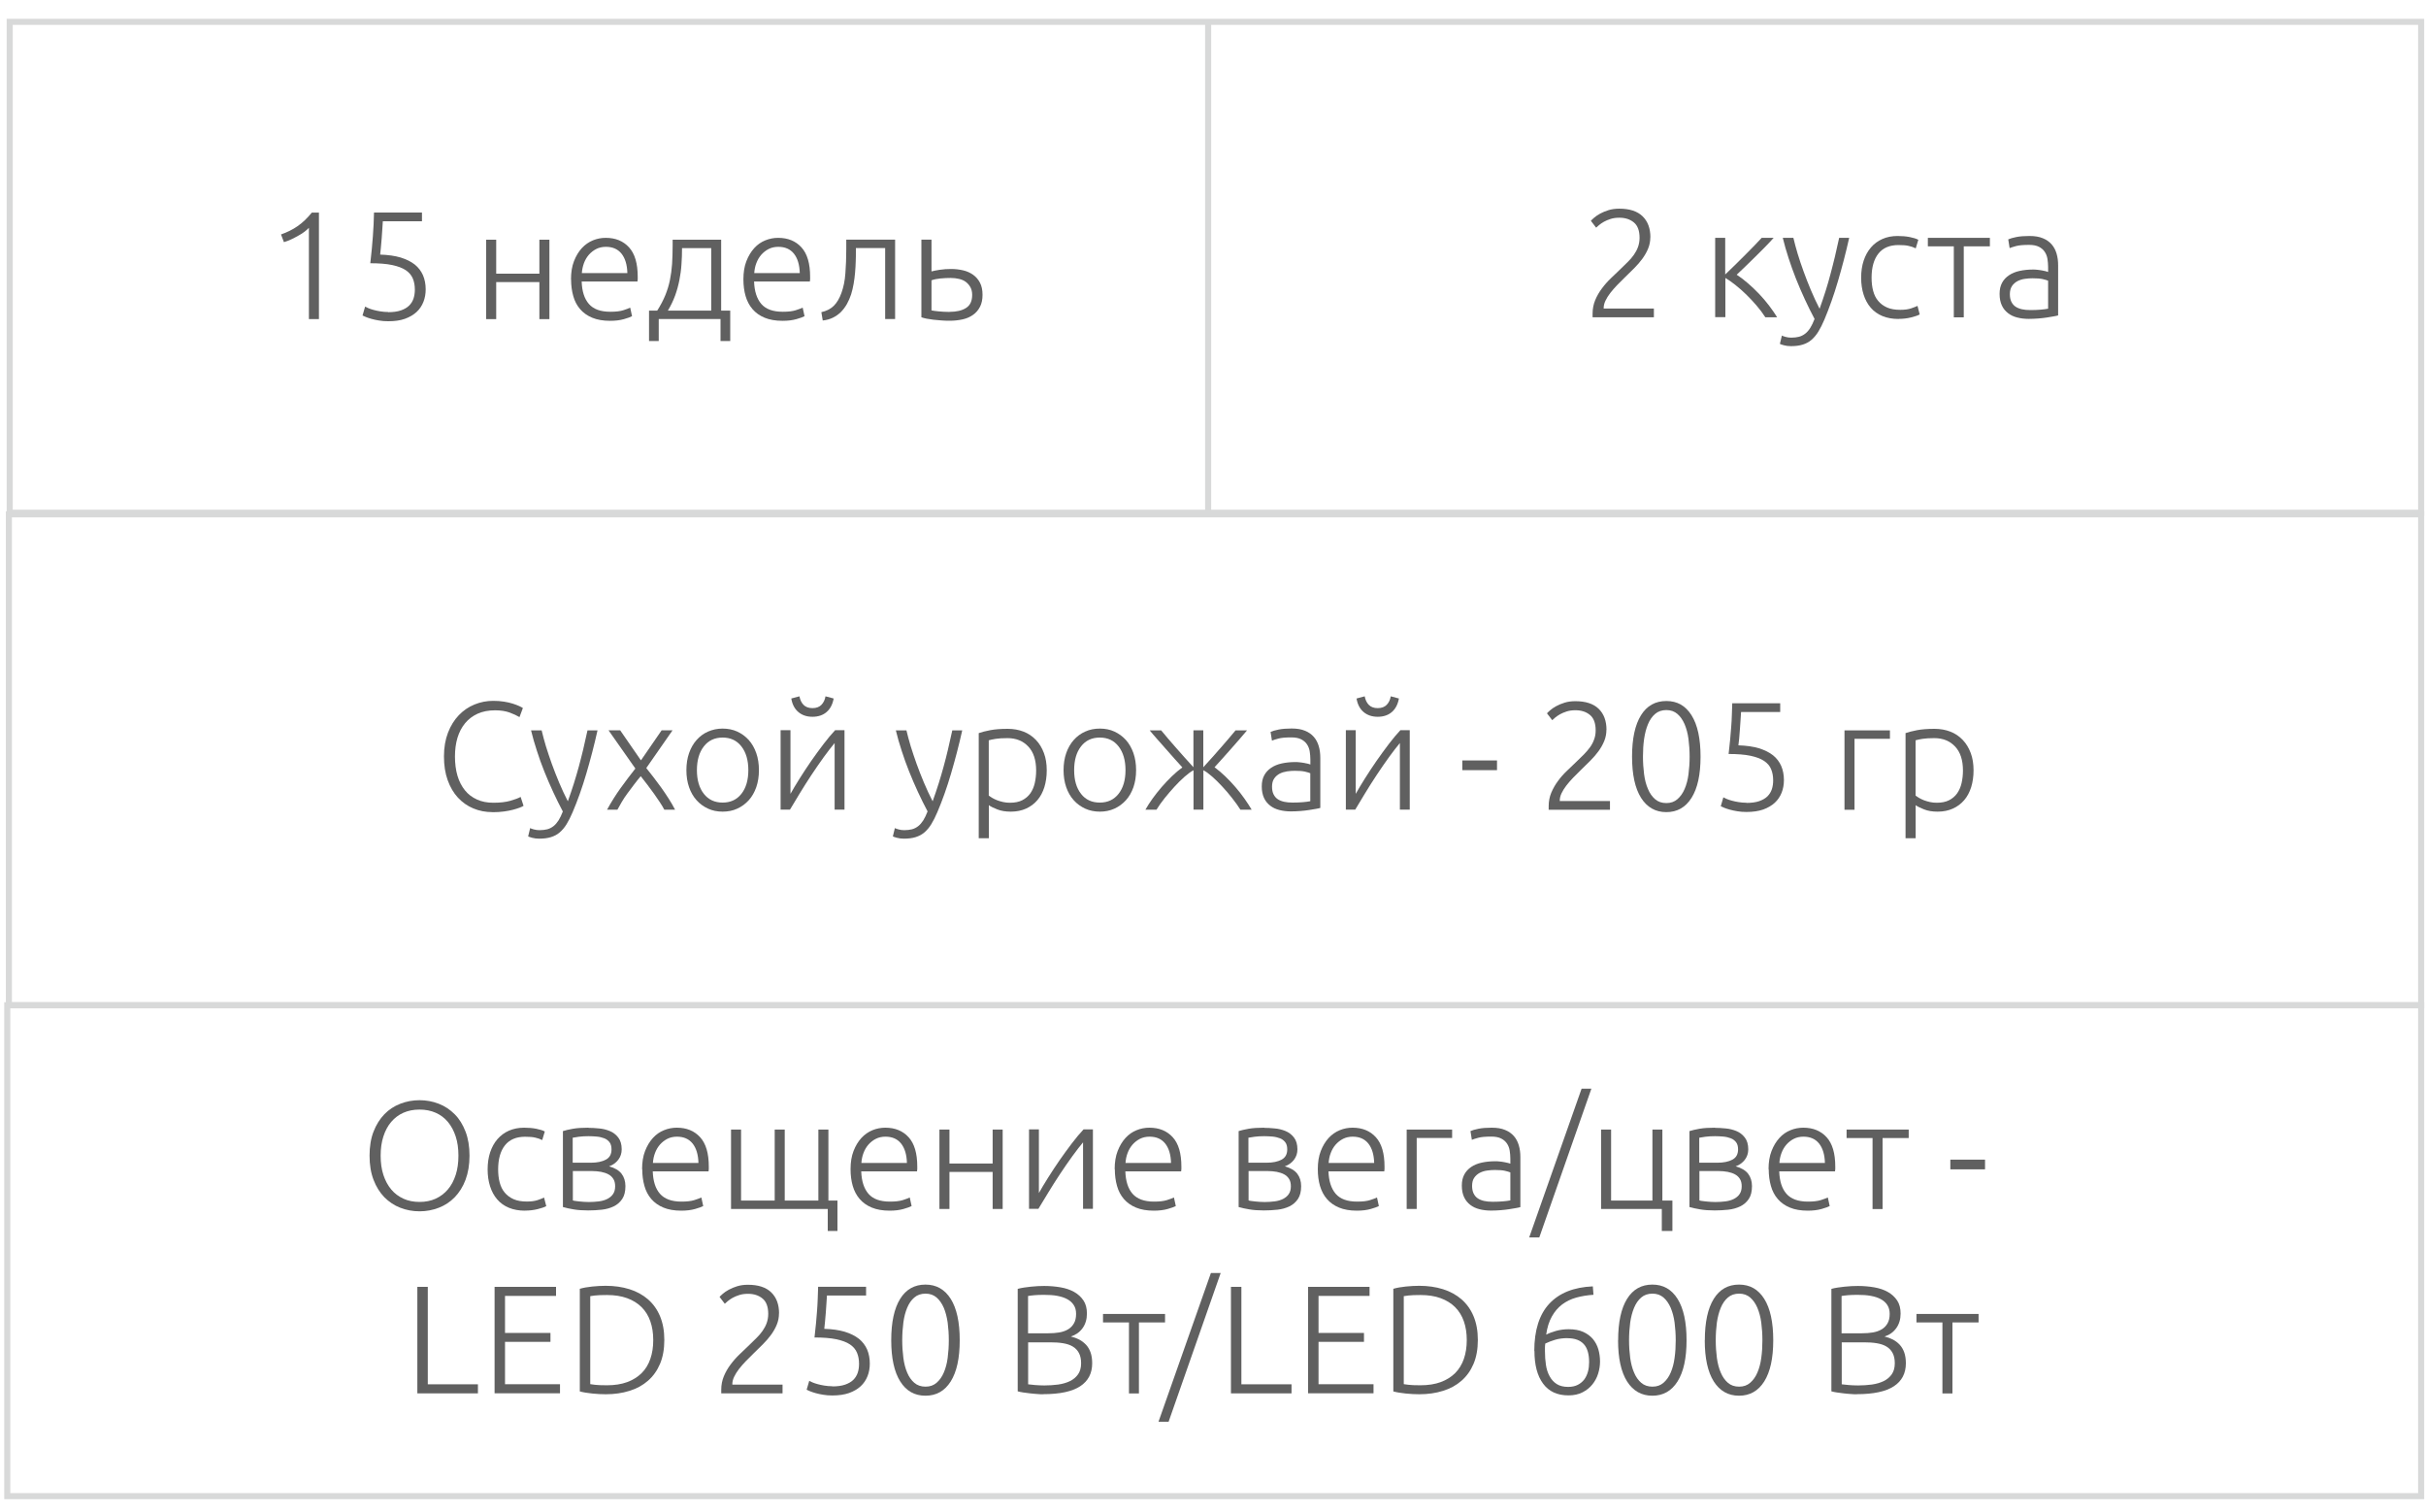 <?xml version="1.0" encoding="UTF-8"?>
<svg id="_Слой_1" data-name="Слой 1" xmlns="http://www.w3.org/2000/svg" viewBox="0 0 300 187">
  <defs>
    <style>
      .cls-1 {
        fill: none;
        stroke: #d8d9d9;
        stroke-miterlimit: 10;
        stroke-width: .75px;
      }

      .cls-2 {
        fill: #606060;
      }
    </style>
  </defs>
  <line class="cls-1" x1="149.4" y1="2.9" x2="149.4" y2="63.2"/>
  <rect class="cls-1" x="1.2" y="2.7" width="298.2" height="60.7"/>
  <rect class="cls-1" x="1.1" y="63.6" width="298.3" height="60.7"/>
  <rect class="cls-1" x=".9" y="124.3" width="298.5" height="60.7"/>
  <g>
    <path class="cls-2" d="m58.06,142.9c0,1.13-.17,2.12-.49,2.98s-.78,1.58-1.34,2.16c-.56.58-1.22,1.01-1.97,1.3-.75.29-1.54.44-2.38.44s-1.63-.15-2.38-.44c-.75-.29-1.4-.73-1.97-1.3-.56-.58-1.01-1.29-1.34-2.16-.33-.86-.49-1.86-.49-2.98s.16-2.12.49-2.97c.33-.85.78-1.57,1.34-2.15s1.22-1.01,1.97-1.3c.75-.29,1.54-.44,2.38-.44s1.63.15,2.38.44c.75.29,1.4.73,1.97,1.3s1.01,1.29,1.34,2.15.49,1.85.49,2.97Zm-1.37,0c0-.89-.11-1.68-.34-2.38-.23-.7-.55-1.3-.97-1.8s-.92-.87-1.51-1.13-1.25-.39-1.99-.39-1.4.13-1.99.39c-.59.26-1.09.64-1.51,1.13s-.74,1.09-.97,1.8c-.23.7-.34,1.5-.34,2.38s.11,1.68.34,2.38c.23.7.55,1.3.97,1.8s.92.87,1.51,1.14c.59.27,1.25.4,1.99.4s1.4-.13,1.99-.4,1.09-.65,1.51-1.14.74-1.09.97-1.8c.23-.7.34-1.5.34-2.38Z"/>
    <path class="cls-2" d="m64.94,149.7c-.76,0-1.43-.12-2.01-.36-.58-.24-1.07-.59-1.45-1.04-.39-.45-.68-.99-.88-1.62-.2-.63-.3-1.32-.3-2.08s.1-1.48.31-2.11c.21-.63.51-1.18.9-1.63s.87-.81,1.42-1.05,1.18-.37,1.88-.37c.53,0,1.03.04,1.49.13.46.09.82.2,1.07.34l-.32,1.06c-.25-.13-.54-.23-.85-.3-.32-.08-.74-.11-1.27-.11-1.09,0-1.92.35-2.48,1.05s-.85,1.7-.85,2.99c0,.58.06,1.12.19,1.61.13.49.33.91.62,1.25.29.35.65.62,1.1.82.45.2,1,.29,1.64.29.53,0,.98-.06,1.34-.18.36-.12.62-.23.79-.31l.27,1.06c-.23.13-.59.25-1.07.37-.49.12-1,.18-1.53.18Z"/>
    <path class="cls-2" d="m72.78,139.46c.38,0,.81.02,1.28.07.48.04.92.15,1.34.32s.77.44,1.05.8.43.85.43,1.47c0,.48-.14.91-.42,1.28-.28.37-.66.65-1.14.82.71.19,1.22.5,1.54.91.32.42.48.93.48,1.54,0,.66-.13,1.19-.4,1.59-.27.4-.62.7-1.05.91-.44.21-.93.35-1.48.41-.55.06-1.11.09-1.68.09-.68,0-1.28-.04-1.8-.13s-.95-.18-1.32-.29v-9.39c.32-.1.73-.2,1.25-.29.52-.09,1.16-.13,1.92-.13Zm-1.94,4.31h2.24c.76,0,1.38-.13,1.84-.38.47-.25.7-.67.7-1.27,0-.38-.08-.67-.25-.89-.17-.21-.38-.38-.65-.48s-.57-.18-.91-.21c-.34-.03-.68-.05-1.03-.05-.42,0-.82.02-1.2.07s-.63.09-.76.12v3.08Zm0,1.03v3.63c.06.03.17.05.31.07.15.02.31.04.49.06s.38.04.59.05c.21.01.41.02.6.02.43,0,.84-.03,1.24-.08.39-.05.73-.15,1.03-.3.29-.15.53-.34.7-.59.18-.25.27-.58.27-.98,0-.36-.07-.66-.22-.9s-.35-.43-.61-.57c-.26-.14-.56-.24-.91-.31-.35-.06-.73-.1-1.13-.1h-2.36Z"/>
    <path class="cls-2" d="m79.4,144.57c0-.86.12-1.61.37-2.25s.57-1.17.97-1.61.85-.75,1.37-.96c.51-.21,1.04-.31,1.59-.31,1.2,0,2.16.39,2.88,1.18.72.79,1.07,2,1.07,3.63,0,.1,0,.2,0,.3,0,.1-.02.2-.03.29h-6.9c.04,1.2.33,2.13.89,2.77s1.44.97,2.66.97c.67,0,1.2-.06,1.6-.19.39-.13.68-.23.86-.32l.23,1.06c-.18.1-.51.22-1,.36-.49.14-1.06.21-1.72.21-.86,0-1.6-.13-2.2-.38-.61-.25-1.11-.61-1.5-1.06s-.68-1-.85-1.62c-.18-.63-.27-1.31-.27-2.06Zm6.97-.78c-.03-1.03-.27-1.82-.72-2.39-.46-.57-1.1-.85-1.94-.85-.44,0-.84.09-1.19.27-.35.18-.65.42-.91.71-.26.3-.46.64-.61,1.04-.15.39-.23.8-.26,1.23h5.62Z"/>
    <path class="cls-2" d="m102.35,149.49h-11.95v-9.82h1.24v8.78h4.16v-8.78h1.24v8.78h4.16v-8.78h1.24v8.78h1.12v3.76h-1.2v-2.72Z"/>
    <path class="cls-2" d="m105.18,144.57c0-.86.12-1.61.37-2.25s.57-1.17.97-1.61c.4-.43.86-.75,1.37-.96.51-.21,1.04-.31,1.59-.31,1.2,0,2.16.39,2.88,1.18.72.79,1.07,2,1.07,3.63,0,.1,0,.2,0,.3,0,.1-.02.2-.03.29h-6.9c.04,1.2.34,2.13.89,2.77.56.65,1.44.97,2.66.97.67,0,1.2-.06,1.6-.19.39-.13.68-.23.85-.32l.23,1.06c-.18.1-.51.22-1,.36-.49.14-1.06.21-1.72.21-.86,0-1.6-.13-2.2-.38-.61-.25-1.11-.61-1.5-1.06s-.68-1-.86-1.62-.27-1.31-.27-2.06Zm6.97-.78c-.03-1.03-.27-1.82-.72-2.39-.46-.57-1.1-.85-1.94-.85-.44,0-.84.09-1.19.27-.35.18-.65.42-.91.71-.26.3-.46.64-.61,1.04-.15.39-.23.8-.26,1.23h5.62Z"/>
    <path class="cls-2" d="m123.99,149.49h-1.24v-4.58h-5.34v4.58h-1.24v-9.82h1.24v4.2h5.34v-4.2h1.24v9.82Z"/>
    <path class="cls-2" d="m133.94,141.24c-.38.46-.83,1.03-1.33,1.72-.5.69-1.01,1.43-1.52,2.2-.51.77-1,1.54-1.46,2.3-.47.76-.87,1.43-1.22,2.01h-1.16v-9.82h1.22v7.87c.3-.54.68-1.17,1.13-1.89s.93-1.44,1.43-2.17c.51-.73,1.02-1.43,1.53-2.1.51-.67.99-1.24,1.43-1.71h1.16v9.82h-1.22v-8.25Z"/>
    <path class="cls-2" d="m137.84,144.57c0-.86.12-1.61.37-2.25s.57-1.17.97-1.61.85-.75,1.37-.96c.51-.21,1.04-.31,1.59-.31,1.2,0,2.16.39,2.88,1.18.72.79,1.07,2,1.07,3.63,0,.1,0,.2,0,.3,0,.1-.02.2-.03.29h-6.9c.04,1.2.33,2.13.89,2.77s1.44.97,2.66.97c.67,0,1.2-.06,1.6-.19.39-.13.68-.23.86-.32l.23,1.06c-.18.1-.51.22-1,.36-.49.14-1.06.21-1.72.21-.86,0-1.6-.13-2.2-.38-.61-.25-1.11-.61-1.5-1.06s-.68-1-.85-1.62c-.18-.63-.27-1.31-.27-2.06Zm6.97-.78c-.03-1.03-.27-1.82-.72-2.39-.46-.57-1.1-.85-1.94-.85-.44,0-.84.09-1.19.27-.35.18-.65.42-.91.71-.26.3-.46.64-.61,1.04-.15.39-.23.8-.26,1.23h5.62Z"/>
    <path class="cls-2" d="m156.34,139.46c.38,0,.81.02,1.28.07.48.04.92.15,1.34.32s.77.44,1.05.8.43.85.43,1.47c0,.48-.14.91-.42,1.28-.28.37-.66.65-1.14.82.71.19,1.22.5,1.54.91.32.42.48.93.48,1.54,0,.66-.13,1.19-.4,1.59-.27.4-.62.7-1.05.91-.44.21-.93.35-1.48.41-.55.06-1.11.09-1.68.09-.68,0-1.28-.04-1.8-.13s-.95-.18-1.32-.29v-9.39c.32-.1.73-.2,1.25-.29.52-.09,1.16-.13,1.92-.13Zm-1.94,4.31h2.24c.76,0,1.38-.13,1.84-.38.47-.25.7-.67.7-1.27,0-.38-.08-.67-.25-.89-.17-.21-.38-.38-.65-.48s-.57-.18-.91-.21c-.34-.03-.68-.05-1.03-.05-.42,0-.82.02-1.2.07s-.63.09-.76.12v3.08Zm0,1.03v3.63c.06.03.17.05.31.07.15.02.31.04.49.06s.38.04.59.05c.21.01.41.02.6.02.43,0,.84-.03,1.24-.08.39-.05.73-.15,1.03-.3.29-.15.53-.34.7-.59.18-.25.27-.58.27-.98,0-.36-.07-.66-.22-.9s-.35-.43-.61-.57c-.26-.14-.56-.24-.91-.31-.35-.06-.73-.1-1.13-.1h-2.36Z"/>
    <path class="cls-2" d="m162.96,144.57c0-.86.12-1.61.37-2.25s.57-1.17.97-1.61c.4-.43.86-.75,1.37-.96.51-.21,1.04-.31,1.59-.31,1.2,0,2.16.39,2.88,1.18.72.79,1.07,2,1.07,3.63,0,.1,0,.2,0,.3,0,.1-.02.2-.03.29h-6.9c.04,1.2.34,2.13.89,2.77.56.65,1.44.97,2.66.97.67,0,1.2-.06,1.6-.19.39-.13.68-.23.85-.32l.23,1.06c-.18.1-.51.22-1,.36-.49.14-1.06.21-1.72.21-.86,0-1.6-.13-2.2-.38-.61-.25-1.11-.61-1.5-1.06s-.68-1-.86-1.62-.27-1.31-.27-2.06Zm6.97-.78c-.03-1.03-.27-1.82-.72-2.39-.46-.57-1.1-.85-1.94-.85-.44,0-.84.09-1.19.27-.35.18-.65.42-.91.71-.26.3-.46.64-.61,1.04-.15.39-.23.8-.26,1.23h5.62Z"/>
    <path class="cls-2" d="m179.58,140.71h-4.39v8.78h-1.24v-9.82h5.62v1.05Z"/>
    <path class="cls-2" d="m184.48,139.44c.65,0,1.19.09,1.64.28.45.18.81.44,1.09.76.28.32.48.71.61,1.15.13.44.19.92.19,1.44v6.19c-.13.04-.31.08-.55.12s-.52.09-.84.14c-.32.05-.67.09-1.05.12-.39.03-.78.05-1.19.05-.52,0-1-.06-1.43-.17-.44-.11-.82-.29-1.14-.54s-.58-.56-.76-.95c-.18-.39-.28-.86-.28-1.42s.1-.99.3-1.37c.2-.38.49-.69.85-.94.37-.25.8-.43,1.31-.54.51-.11,1.06-.17,1.65-.17.18,0,.36,0,.56.03.2.02.39.04.57.08.18.03.34.06.48.1.13.03.22.06.28.09v-.61c0-.34-.03-.67-.08-1-.05-.32-.16-.61-.33-.87-.17-.26-.41-.47-.72-.63-.31-.16-.72-.24-1.23-.24-.72,0-1.26.05-1.62.15s-.61.18-.78.25l-.17-1.08c.21-.1.55-.2,1-.29.45-.09.99-.13,1.62-.13Zm.11,9.16c.48,0,.9-.02,1.26-.05s.67-.07.92-.12v-3.46c-.14-.06-.36-.13-.67-.2-.3-.07-.72-.1-1.25-.1-.3,0-.62.02-.95.07-.33.04-.63.14-.91.28-.28.15-.51.35-.68.6-.18.25-.27.59-.27,1.01,0,.37.06.68.18.93s.29.46.51.61.49.26.8.33c.31.07.66.1,1.05.1Z"/>
    <path class="cls-2" d="m190.35,153.01h-1.25l6.48-18.39h1.21l-6.44,18.39Z"/>
    <path class="cls-2" d="m205.57,139.67v8.78h1.24v3.76h-1.31v-2.72h-7.51v-9.82h1.24v8.78h5.11v-8.78h1.23Z"/>
    <path class="cls-2" d="m212.09,139.46c.38,0,.81.02,1.28.07.48.04.92.15,1.34.32s.77.44,1.05.8.43.85.43,1.47c0,.48-.14.91-.42,1.28-.28.37-.66.65-1.14.82.71.19,1.22.5,1.54.91.32.42.48.93.48,1.54,0,.66-.13,1.19-.4,1.59-.27.4-.62.7-1.05.91-.44.21-.93.35-1.48.41-.55.06-1.11.09-1.68.09-.68,0-1.28-.04-1.8-.13s-.95-.18-1.32-.29v-9.39c.32-.1.73-.2,1.25-.29.52-.09,1.16-.13,1.92-.13Zm-1.94,4.31h2.24c.76,0,1.38-.13,1.84-.38.47-.25.7-.67.7-1.27,0-.38-.08-.67-.25-.89-.17-.21-.38-.38-.65-.48s-.57-.18-.91-.21c-.34-.03-.68-.05-1.03-.05-.42,0-.82.02-1.2.07s-.63.09-.76.12v3.08Zm0,1.03v3.63c.06.03.17.05.31.07.15.02.31.04.49.06s.38.04.59.05c.21.01.41.02.6.02.43,0,.84-.03,1.24-.08.39-.05.73-.15,1.03-.3.29-.15.53-.34.7-.59.18-.25.27-.58.27-.98,0-.36-.07-.66-.22-.9s-.35-.43-.61-.57c-.26-.14-.56-.24-.91-.31-.35-.06-.73-.1-1.13-.1h-2.36Z"/>
    <path class="cls-2" d="m218.7,144.57c0-.86.12-1.61.37-2.25s.57-1.17.97-1.61.85-.75,1.37-.96c.51-.21,1.04-.31,1.59-.31,1.2,0,2.16.39,2.88,1.18.72.79,1.07,2,1.07,3.63,0,.1,0,.2,0,.3,0,.1-.02.2-.03.29h-6.9c.04,1.2.33,2.13.89,2.77s1.44.97,2.66.97c.67,0,1.2-.06,1.6-.19.39-.13.68-.23.86-.32l.23,1.06c-.18.1-.51.22-1,.36-.49.14-1.06.21-1.72.21-.86,0-1.6-.13-2.2-.38-.61-.25-1.11-.61-1.5-1.06s-.68-1-.85-1.62c-.18-.63-.27-1.31-.27-2.06Zm6.97-.78c-.03-1.03-.27-1.82-.72-2.39-.46-.57-1.1-.85-1.94-.85-.44,0-.84.09-1.19.27-.35.18-.65.42-.91.71-.26.3-.46.64-.61,1.04-.15.39-.23.8-.26,1.23h5.62Z"/>
    <path class="cls-2" d="m236.03,139.67v1.05h-3.23v8.78h-1.24v-8.78h-3.21v-1.05h7.68Z"/>
    <path class="cls-2" d="m241.18,143.39h4.29v1.2h-4.29v-1.2Z"/>
    <path class="cls-2" d="m59.1,171.17v1.12h-7.49v-13.17h1.29v12.05h6.19Z"/>
    <path class="cls-2" d="m61.16,172.29v-13.17h7.6v1.12h-6.31v4.58h5.62v1.1h-5.62v5.24h6.8v1.12h-8.09Z"/>
    <path class="cls-2" d="m82.15,165.7c0,1.13-.18,2.11-.53,2.94s-.85,1.53-1.49,2.09c-.64.56-1.4.98-2.29,1.25-.89.28-1.86.42-2.93.42-.53,0-1.09-.03-1.67-.09-.58-.06-1.1-.14-1.54-.26v-12.69c.44-.13.96-.22,1.54-.28.58-.06,1.14-.09,1.67-.09,1.06,0,2.04.14,2.93.42.89.28,1.65.7,2.29,1.25.64.56,1.14,1.25,1.49,2.09s.53,1.81.53,2.93Zm-9.16,5.45c.08.01.27.04.58.08s.81.06,1.49.06c.95,0,1.78-.13,2.49-.39.71-.26,1.3-.63,1.79-1.11s.84-1.07,1.08-1.76c.24-.69.36-1.47.36-2.33s-.12-1.63-.36-2.32-.6-1.27-1.08-1.75c-.48-.48-1.08-.85-1.79-1.11-.71-.26-1.54-.39-2.49-.39-.68,0-1.18.02-1.49.06s-.5.06-.58.08v10.89Z"/>
    <path class="cls-2" d="m96.33,162.39c0,.49-.09.96-.27,1.4-.18.44-.42.86-.71,1.26-.3.41-.64.8-1.02,1.18s-.77.76-1.16,1.14c-.33.32-.65.64-.96.96-.31.32-.59.65-.84.97-.25.32-.44.64-.59.95-.15.31-.22.62-.22.92v.04h6.21v1.08h-7.58s0-.07,0-.14c0-.07,0-.17,0-.31,0-.6.11-1.15.32-1.66.21-.51.49-1,.83-1.45.34-.46.71-.88,1.12-1.27.41-.39.81-.77,1.19-1.14.32-.3.62-.6.9-.88.29-.28.54-.58.75-.88.21-.3.39-.63.51-.97s.19-.72.19-1.12c0-.89-.24-1.53-.71-1.91-.47-.39-1.07-.58-1.79-.58-.41,0-.77.05-1.08.15-.32.1-.59.22-.83.35-.23.13-.43.27-.6.41-.16.14-.28.25-.36.32l-.65-.85c.08-.09.21-.22.41-.39.2-.17.44-.34.74-.5.3-.16.64-.31,1.04-.43.39-.12.83-.18,1.31-.18,1.28,0,2.24.31,2.89.94.65.63.97,1.5.97,2.61Z"/>
    <path class="cls-2" d="m102.92,171.43c.63,0,1.16-.07,1.59-.22.42-.15.76-.34,1.02-.6.25-.25.43-.55.54-.88.11-.34.16-.7.16-1.09,0-.51-.08-.96-.25-1.37-.17-.41-.46-.75-.87-1.03-.42-.28-.98-.49-1.69-.64-.71-.15-1.61-.22-2.7-.22.08-.65.14-1.24.19-1.78s.1-1.06.13-1.56.07-.99.08-1.46c.02-.48.04-.97.05-1.47h5.93v1.08h-4.84c-.01.24-.03.55-.06.93-.03.38-.05.77-.08,1.17-.03.4-.06.78-.1,1.15-.04.37-.07.66-.09.87.98.03,1.82.15,2.53.36.71.22,1.29.51,1.75.87.46.37.79.81,1.02,1.33.22.52.33,1.1.33,1.73,0,.56-.09,1.08-.28,1.56s-.47.9-.85,1.25c-.38.35-.86.63-1.44.84-.58.2-1.27.3-2.07.3-.41,0-.78-.03-1.13-.09-.35-.06-.66-.12-.93-.2s-.5-.15-.69-.23c-.19-.08-.33-.14-.42-.19l.32-1.1c.08.05.21.11.39.19.18.08.4.15.65.22s.53.13.84.18c.31.05.64.08.98.08Z"/>
    <path class="cls-2" d="m110.21,165.72c0-2.23.37-3.93,1.1-5.11.73-1.18,1.78-1.77,3.13-1.77s2.38.59,3.13,1.77c.74,1.18,1.11,2.88,1.11,5.11s-.37,3.91-1.11,5.09c-.74,1.18-1.78,1.77-3.13,1.77s-2.38-.59-3.12-1.77c-.74-1.18-1.11-2.88-1.11-5.09Zm7.12,0c0-.76-.05-1.48-.14-2.18-.1-.69-.26-1.3-.48-1.83-.23-.53-.53-.96-.89-1.27-.37-.32-.82-.48-1.37-.48s-1.02.16-1.39.48c-.37.32-.66.74-.88,1.27s-.38,1.14-.47,1.83-.14,1.42-.14,2.18.05,1.49.14,2.18.25,1.3.47,1.82c.22.53.52.95.88,1.26.37.32.83.48,1.39.48s1-.16,1.37-.48c.37-.32.67-.74.89-1.26.23-.53.39-1.13.48-1.82.09-.69.14-1.42.14-2.18Z"/>
    <path class="cls-2" d="m129,172.4c-.21,0-.46,0-.75-.03s-.58-.04-.87-.08c-.3-.03-.58-.07-.85-.11-.27-.04-.49-.09-.68-.14v-12.67c.23-.06.48-.12.76-.16s.57-.08.86-.11.59-.05.87-.07c.29-.01.55-.02.79-.02.71,0,1.38.06,2.02.17.64.11,1.2.3,1.68.57.48.27.86.62,1.15,1.05s.43.98.43,1.62c0,.71-.18,1.31-.54,1.81-.36.5-.85.84-1.45,1.03.38.09.73.22,1.04.38.32.17.59.38.84.64.24.26.43.58.56.95.13.37.2.82.2,1.34,0,1.24-.49,2.19-1.48,2.84-.99.65-2.51.98-4.58.98Zm-1.86-7.54h2.51c.47,0,.91-.03,1.33-.1.42-.07.78-.2,1.09-.38.31-.18.55-.43.73-.74.18-.31.27-.7.27-1.18,0-.43-.09-.79-.29-1.09-.19-.3-.46-.54-.81-.73s-.76-.32-1.24-.41-1.01-.12-1.6-.12c-.47,0-.87.01-1.19.04-.32.03-.59.06-.81.1v4.62Zm0,1.1v5.21c.19.03.47.05.85.09.38.03.77.05,1.16.05.58,0,1.15-.04,1.7-.11.55-.08,1.04-.22,1.45-.42.42-.2.75-.48,1.01-.84.25-.36.38-.81.38-1.37,0-.51-.09-.93-.27-1.27-.18-.34-.43-.6-.76-.8-.33-.2-.73-.33-1.21-.41s-1-.11-1.59-.11h-2.74Z"/>
    <path class="cls-2" d="m144.07,162.47v1.05h-3.23v8.78h-1.23v-8.78h-3.21v-1.05h7.68Z"/>
    <path class="cls-2" d="m144.51,175.8h-1.25l6.48-18.39h1.21l-6.44,18.39Z"/>
    <path class="cls-2" d="m159.71,171.17v1.12h-7.49v-13.17h1.29v12.05h6.19Z"/>
    <path class="cls-2" d="m161.76,172.29v-13.17h7.6v1.12h-6.31v4.58h5.62v1.1h-5.62v5.24h6.8v1.12h-8.09Z"/>
    <path class="cls-2" d="m182.75,165.7c0,1.13-.18,2.11-.53,2.94s-.85,1.53-1.49,2.09c-.64.56-1.4.98-2.29,1.25-.89.28-1.86.42-2.93.42-.53,0-1.09-.03-1.67-.09-.58-.06-1.1-.14-1.54-.26v-12.69c.44-.13.96-.22,1.54-.28.58-.06,1.14-.09,1.67-.09,1.06,0,2.04.14,2.93.42.89.28,1.65.7,2.29,1.25.64.56,1.14,1.25,1.49,2.09s.53,1.81.53,2.93Zm-9.16,5.45c.08.01.27.04.58.08.31.04.81.06,1.49.06.95,0,1.78-.13,2.49-.39.71-.26,1.3-.63,1.79-1.11.48-.48.84-1.07,1.08-1.76.24-.69.36-1.47.36-2.33s-.12-1.63-.36-2.32c-.24-.68-.6-1.27-1.08-1.75-.48-.48-1.08-.85-1.79-1.11-.71-.26-1.54-.39-2.49-.39-.68,0-1.18.02-1.49.06-.31.04-.5.06-.58.08v10.89Z"/>
    <path class="cls-2" d="m189.73,167.06c0-2.57.62-4.52,1.85-5.85,1.24-1.33,3.03-2.05,5.39-2.15l.08,1.04c-.77.05-1.49.17-2.14.35-.65.18-1.23.47-1.74.85-.51.39-.93.88-1.27,1.49-.34.61-.58,1.36-.7,2.24.34-.18.75-.33,1.24-.47.48-.13.99-.2,1.54-.2.71,0,1.31.11,1.8.33.49.22.89.52,1.2.88.3.37.53.79.67,1.27.14.48.21.99.21,1.52,0,.49-.08.99-.23,1.48-.15.49-.39.94-.71,1.34-.32.4-.73.73-1.22.98-.49.25-1.07.38-1.74.38-1.38,0-2.43-.48-3.14-1.45-.72-.97-1.07-2.32-1.07-4.06Zm4.12-1.6c-.58,0-1.09.07-1.53.2-.44.13-.85.29-1.23.47-.03.22-.04.38-.04.5v.45c0,.6.04,1.16.12,1.69.08.53.23,1,.46,1.41.22.41.52.73.88.96s.84.35,1.41.35c.47,0,.87-.09,1.2-.26.33-.17.59-.4.8-.67.2-.28.35-.6.45-.97.1-.37.14-.75.14-1.16,0-1.01-.22-1.76-.67-2.24-.45-.48-1.11-.72-1.99-.72Z"/>
    <path class="cls-2" d="m200.1,165.72c0-2.23.37-3.93,1.1-5.11.73-1.18,1.78-1.77,3.13-1.77s2.38.59,3.12,1.77c.74,1.18,1.11,2.88,1.11,5.11s-.37,3.91-1.11,5.09c-.74,1.18-1.78,1.77-3.12,1.77s-2.38-.59-3.13-1.77c-.74-1.18-1.11-2.88-1.11-5.09Zm7.12,0c0-.76-.05-1.48-.14-2.18-.09-.69-.26-1.3-.48-1.83-.23-.53-.53-.96-.89-1.27-.37-.32-.82-.48-1.37-.48s-1.02.16-1.39.48c-.37.32-.66.74-.88,1.27s-.38,1.14-.48,1.83c-.09.69-.14,1.42-.14,2.18s.05,1.49.14,2.18c.1.69.25,1.3.48,1.82.22.53.52.95.88,1.26.37.32.83.48,1.39.48s1-.16,1.37-.48c.37-.32.67-.74.89-1.26.23-.53.39-1.13.48-1.82.1-.69.14-1.42.14-2.18Z"/>
    <path class="cls-2" d="m210.82,165.72c0-2.23.37-3.93,1.1-5.11.73-1.18,1.78-1.77,3.13-1.77s2.38.59,3.12,1.77c.74,1.18,1.11,2.88,1.11,5.11s-.37,3.91-1.11,5.09c-.74,1.18-1.78,1.77-3.12,1.77s-2.38-.59-3.13-1.77c-.74-1.18-1.11-2.88-1.11-5.09Zm7.12,0c0-.76-.05-1.48-.14-2.18-.09-.69-.26-1.3-.48-1.83-.23-.53-.53-.96-.89-1.27-.37-.32-.82-.48-1.37-.48s-1.02.16-1.39.48c-.37.32-.66.74-.88,1.27s-.38,1.14-.48,1.83c-.09.69-.14,1.42-.14,2.18s.05,1.49.14,2.18c.1.69.25,1.3.48,1.82.22.53.52.95.88,1.26.37.32.83.48,1.39.48s1-.16,1.37-.48c.37-.32.67-.74.89-1.26.23-.53.39-1.13.48-1.82.1-.69.14-1.42.14-2.18Z"/>
    <path class="cls-2" d="m229.61,172.4c-.22,0-.47,0-.75-.03-.28-.02-.58-.04-.87-.08-.3-.03-.58-.07-.84-.11-.27-.04-.49-.09-.68-.14v-12.67c.23-.06.48-.12.76-.16.28-.04.57-.08.86-.11.3-.03.59-.05.87-.07.29-.01.55-.02.79-.02.71,0,1.38.06,2.02.17.64.11,1.2.3,1.68.57s.86.62,1.15,1.05.43.98.43,1.62c0,.71-.18,1.31-.54,1.81-.36.5-.84.84-1.45,1.03.38.09.73.22,1.04.38.32.17.6.38.84.64.24.26.43.58.56.95s.2.82.2,1.34c0,1.24-.49,2.19-1.48,2.84s-2.51.98-4.58.98Zm-1.86-7.54h2.51c.47,0,.91-.03,1.33-.1.42-.07.78-.2,1.09-.38.31-.18.55-.43.73-.74s.27-.7.27-1.18c0-.43-.1-.79-.29-1.09-.19-.3-.46-.54-.81-.73-.35-.19-.76-.32-1.25-.41s-1.01-.12-1.6-.12c-.47,0-.86.01-1.19.04-.32.03-.59.06-.81.1v4.62Zm0,1.1v5.21c.19.03.48.05.86.09.38.03.77.05,1.16.05.58,0,1.15-.04,1.7-.11.55-.08,1.04-.22,1.45-.42.42-.2.75-.48,1.01-.84.25-.36.38-.81.38-1.37,0-.51-.09-.93-.27-1.27-.18-.34-.43-.6-.76-.8-.33-.2-.73-.33-1.21-.41-.48-.08-1-.11-1.59-.11h-2.74Z"/>
    <path class="cls-2" d="m244.67,162.47v1.05h-3.23v8.78h-1.24v-8.78h-3.21v-1.05h7.68Z"/>
  </g>
  <g>
    <path class="cls-2" d="m60.9,100.42c-.85,0-1.64-.15-2.37-.46-.73-.3-1.36-.75-1.9-1.33-.54-.58-.96-1.3-1.27-2.16s-.46-1.83-.46-2.94.17-2.08.5-2.94.78-1.57,1.34-2.16c.56-.58,1.2-1.02,1.94-1.32.73-.3,1.5-.45,2.3-.45.49,0,.94.03,1.35.1s.76.14,1.06.24c.3.1.56.19.78.29.21.1.38.18.49.26l-.42,1.12c-.32-.19-.72-.38-1.21-.56-.49-.18-1.09-.28-1.81-.28-.82,0-1.54.14-2.16.42-.61.28-1.13.67-1.55,1.18-.42.51-.73,1.11-.94,1.8-.21.7-.31,1.47-.31,2.32s.1,1.66.31,2.37.52,1.3.92,1.8.9.87,1.49,1.14,1.26.4,2.02.4c.84,0,1.54-.08,2.1-.24s.99-.32,1.28-.48l.36,1.1c-.09.06-.24.14-.46.22-.21.08-.49.17-.82.26-.33.09-.71.16-1.14.22-.43.06-.91.09-1.44.09Z"/>
    <path class="cls-2" d="m69.6,100.34c-.41-.77-.81-1.58-1.2-2.42s-.75-1.68-1.09-2.53c-.34-.85-.65-1.71-.92-2.56-.28-.85-.52-1.69-.72-2.52h1.31c.14.61.32,1.26.53,1.97.22.7.46,1.43.73,2.18.27.75.57,1.51.9,2.3s.69,1.56,1.08,2.32c.28-.78.53-1.52.75-2.22.22-.7.42-1.39.61-2.08.19-.69.36-1.4.54-2.12.17-.72.35-1.5.53-2.35h1.24c-.41,1.84-.88,3.63-1.39,5.36-.51,1.74-1.08,3.33-1.69,4.76-.24.57-.49,1.06-.74,1.47-.25.41-.54.75-.85,1.02s-.67.46-1.09.59c-.41.13-.9.19-1.46.19-.32,0-.61-.04-.87-.11s-.42-.13-.49-.17l.25-1.03c.05.04.19.09.43.16s.48.1.73.1c.36,0,.68-.04.96-.11.29-.08.54-.21.77-.39s.43-.42.62-.71c.18-.29.36-.66.53-1.1Z"/>
    <path class="cls-2" d="m79.24,95.97c-.28.33-.56.68-.83,1.04-.28.37-.55.72-.81,1.08-.26.35-.5.71-.71,1.07-.21.36-.39.68-.54.96h-1.28c.53-.97,1.09-1.86,1.68-2.68s1.2-1.62,1.82-2.41l-3.32-4.73h1.44l2.57,3.72,2.56-3.72h1.35l-3.25,4.67c.28.34.57.72.89,1.13.31.41.63.83.94,1.26.31.44.62.89.92,1.36s.57.93.81,1.4h-1.33c-.15-.28-.33-.59-.55-.92-.22-.33-.46-.68-.72-1.05-.26-.36-.53-.73-.82-1.11-.29-.38-.56-.73-.83-1.07Z"/>
    <path class="cls-2" d="m93.85,95.23c0,.77-.11,1.48-.33,2.11-.22.63-.53,1.17-.93,1.61-.4.44-.87.79-1.42,1.04-.54.25-1.15.37-1.81.37s-1.26-.12-1.8-.37-1.02-.59-1.42-1.04c-.4-.44-.71-.98-.93-1.61s-.33-1.34-.33-2.11.11-1.48.33-2.11c.22-.63.53-1.17.93-1.62.4-.45.87-.8,1.42-1.04s1.15-.37,1.8-.37,1.26.12,1.81.37c.54.25,1.02.6,1.42,1.04.4.45.71.99.93,1.62.22.63.33,1.34.33,2.11Zm-1.31,0c0-1.23-.29-2.21-.86-2.94s-1.34-1.09-2.32-1.09-1.75.36-2.32,1.09c-.57.73-.86,1.71-.86,2.94s.29,2.2.86,2.93c.57.72,1.34,1.08,2.32,1.08s1.75-.36,2.32-1.08.86-1.7.86-2.93Z"/>
    <path class="cls-2" d="m103.21,91.88c-.38.46-.83,1.03-1.33,1.72-.5.69-1.01,1.43-1.52,2.2-.51.77-1,1.54-1.46,2.3s-.87,1.43-1.21,2.01h-1.16v-9.82h1.22v7.87c.3-.54.68-1.17,1.13-1.89.45-.72.93-1.44,1.43-2.17.51-.73,1.02-1.43,1.53-2.1.51-.67.99-1.24,1.43-1.71h1.16v9.82h-1.22v-8.25Zm-2.74-3.25c-.71,0-1.29-.2-1.75-.59s-.75-.95-.87-1.67l1.01-.27c.08.43.24.78.5,1.05.26.27.63.41,1.11.41s.85-.14,1.11-.41.43-.62.5-1.05l1.01.27c-.13.72-.42,1.28-.87,1.67s-1.04.59-1.75.59Z"/>
    <path class="cls-2" d="m114.71,100.34c-.41-.77-.81-1.58-1.2-2.42-.39-.84-.75-1.68-1.09-2.53-.34-.85-.65-1.71-.92-2.56-.28-.85-.52-1.69-.72-2.52h1.31c.14.61.32,1.26.53,1.97.22.7.46,1.43.73,2.18.27.75.57,1.51.9,2.3.33.79.69,1.56,1.08,2.32.28-.78.53-1.52.75-2.22.22-.7.42-1.39.61-2.08s.37-1.4.54-2.12c.17-.72.35-1.5.53-2.35h1.23c-.41,1.84-.88,3.63-1.39,5.36-.51,1.74-1.08,3.33-1.69,4.76-.24.57-.49,1.06-.74,1.47s-.54.75-.85,1.02c-.31.27-.68.46-1.09.59-.41.13-.9.19-1.46.19-.32,0-.61-.04-.87-.11s-.42-.13-.49-.17l.25-1.03c.05.04.19.09.43.16s.48.1.73.1c.36,0,.68-.04.96-.11.29-.08.54-.21.77-.39s.43-.42.62-.71c.18-.29.36-.66.53-1.1Z"/>
    <path class="cls-2" d="m122.27,103.65h-1.24v-13c.37-.13.84-.25,1.41-.36.57-.11,1.29-.17,2.17-.17.72,0,1.38.12,1.97.35.59.23,1.09.57,1.52,1.02s.75.98.99,1.62.35,1.35.35,2.15c0,.75-.1,1.43-.29,2.06-.2.63-.48,1.17-.86,1.61-.38.45-.85.8-1.4,1.05-.55.25-1.18.38-1.89.38-.65,0-1.21-.09-1.68-.28-.47-.18-.82-.36-1.04-.52v4.08Zm0-5.28c.11.09.26.18.43.29.17.1.37.2.6.29.23.09.48.16.74.22.27.06.54.09.84.09.61,0,1.12-.1,1.53-.31.41-.21.74-.49,1-.85.25-.36.44-.79.55-1.27.11-.49.17-1,.17-1.55,0-1.29-.32-2.28-.97-2.97-.65-.69-1.5-1.04-2.57-1.04-.61,0-1.1.03-1.47.09-.37.06-.66.12-.85.18v6.86Z"/>
    <path class="cls-2" d="m140.49,95.23c0,.77-.11,1.48-.33,2.11s-.53,1.17-.93,1.61c-.4.44-.87.79-1.42,1.04s-1.15.37-1.8.37-1.26-.12-1.81-.37c-.54-.25-1.02-.59-1.42-1.04-.4-.44-.71-.98-.93-1.61-.22-.63-.33-1.34-.33-2.11s.11-1.48.33-2.11c.22-.63.53-1.17.93-1.62.4-.45.87-.8,1.42-1.04.54-.25,1.15-.37,1.81-.37s1.26.12,1.8.37,1.02.6,1.42,1.04c.4.45.71.99.93,1.62.22.63.33,1.34.33,2.11Zm-1.31,0c0-1.23-.29-2.21-.86-2.94-.57-.73-1.34-1.09-2.32-1.09s-1.75.36-2.32,1.09-.85,1.71-.85,2.94.28,2.2.85,2.93,1.34,1.08,2.32,1.08,1.75-.36,2.32-1.08c.57-.72.86-1.7.86-2.93Z"/>
    <path class="cls-2" d="m154.21,90.31c-.28.33-.59.7-.94,1.1-.35.4-.7.81-1.06,1.21-.36.4-.72.8-1.06,1.19-.35.39-.67.75-.96,1.06.43.32.87.69,1.31,1.11.44.43.87.87,1.27,1.34.41.47.78.95,1.12,1.43.34.48.64.94.89,1.37h-1.39c-.29-.46-.63-.94-1.03-1.44-.39-.5-.8-.98-1.22-1.43s-.83-.86-1.24-1.22c-.41-.36-.78-.63-1.09-.79v4.87h-1.22v-4.87c-.32.17-.68.43-1.09.79-.41.36-.83.77-1.24,1.22s-.83.93-1.23,1.43c-.4.5-.74.98-1.02,1.44h-1.37c.24-.43.54-.89.88-1.37.35-.48.72-.96,1.13-1.43.41-.47.83-.91,1.26-1.33.44-.42.87-.79,1.3-1.1-.29-.32-.61-.67-.96-1.06-.35-.39-.7-.79-1.06-1.2-.36-.41-.72-.81-1.07-1.21-.36-.4-.67-.77-.95-1.11h1.42c.52.63,1.11,1.33,1.79,2.1.67.77,1.41,1.59,2.2,2.46v-4.57h1.22v4.57c.8-.87,1.53-1.69,2.2-2.46.67-.77,1.27-1.47,1.79-2.1h1.41Z"/>
    <path class="cls-2" d="m159.74,90.08c.65,0,1.19.09,1.64.28.45.18.81.44,1.09.76.28.32.48.71.61,1.15.13.44.19.92.19,1.44v6.19c-.13.04-.31.08-.55.12-.24.04-.52.09-.84.14-.32.05-.67.09-1.05.12-.39.03-.78.05-1.19.05-.52,0-1-.06-1.43-.17-.44-.11-.82-.29-1.14-.54s-.58-.56-.76-.95c-.18-.39-.28-.86-.28-1.42s.1-.99.3-1.37c.2-.38.49-.69.86-.94.37-.25.8-.43,1.31-.54.51-.11,1.06-.17,1.65-.17.18,0,.36,0,.56.03s.39.04.57.08c.18.03.34.06.48.1s.22.06.28.09v-.61c0-.34-.03-.67-.08-1-.05-.32-.16-.61-.33-.87-.17-.26-.41-.47-.72-.63-.31-.16-.72-.24-1.23-.24-.72,0-1.26.05-1.61.15-.36.1-.62.18-.78.25l-.17-1.08c.21-.1.55-.2,1-.29.45-.09.99-.13,1.62-.13Zm.11,9.16c.48,0,.9-.02,1.26-.05.36-.03.67-.07.92-.12v-3.46c-.14-.06-.36-.13-.67-.2-.3-.07-.72-.1-1.25-.1-.3,0-.62.02-.95.07s-.63.14-.91.28c-.28.15-.51.35-.68.6-.18.25-.27.59-.27,1.01,0,.37.06.68.18.93s.29.46.51.61c.22.15.49.26.8.33.31.07.66.1,1.05.1Z"/>
    <path class="cls-2" d="m173.11,91.88c-.38.46-.83,1.03-1.33,1.72-.5.69-1.01,1.43-1.52,2.2-.51.77-1,1.54-1.46,2.3-.47.76-.87,1.43-1.21,2.01h-1.16v-9.82h1.22v7.87c.3-.54.68-1.17,1.13-1.89s.93-1.44,1.43-2.17c.51-.73,1.02-1.43,1.53-2.1.51-.67.99-1.24,1.43-1.71h1.16v9.82h-1.22v-8.25Zm-2.74-3.25c-.71,0-1.29-.2-1.75-.59s-.75-.95-.87-1.67l1.01-.27c.08.43.24.78.5,1.05s.63.41,1.11.41.85-.14,1.11-.41.43-.62.5-1.05l1.01.27c-.13.72-.42,1.28-.87,1.67s-1.04.59-1.75.59Z"/>
    <path class="cls-2" d="m180.83,94.03h4.29v1.2h-4.29v-1.2Z"/>
    <path class="cls-2" d="m198.65,90.23c0,.49-.09.96-.27,1.4-.18.44-.42.86-.71,1.26s-.64.8-1.02,1.18-.77.76-1.16,1.14c-.33.32-.65.64-.96.96-.31.32-.59.65-.84.97-.25.32-.44.64-.59.95-.15.31-.22.62-.22.92v.04h6.21v1.08h-7.58s0-.07,0-.14c0-.07,0-.17,0-.31,0-.6.11-1.15.32-1.66.22-.51.49-1,.83-1.45.33-.46.71-.88,1.12-1.27.41-.39.81-.77,1.19-1.14.32-.3.62-.6.9-.88.28-.28.53-.58.75-.88s.39-.63.51-.97c.13-.34.19-.72.19-1.12,0-.89-.24-1.53-.71-1.91-.47-.39-1.07-.58-1.79-.58-.41,0-.77.05-1.08.15-.32.1-.59.22-.83.35-.23.13-.43.27-.6.41-.17.14-.29.25-.36.32l-.65-.85c.08-.09.21-.22.41-.39.2-.17.44-.34.74-.5.3-.16.64-.31,1.04-.43.39-.12.83-.18,1.31-.18,1.28,0,2.24.31,2.89.94.65.63.97,1.5.97,2.61Z"/>
    <path class="cls-2" d="m201.82,93.56c0-2.23.37-3.93,1.1-5.11.73-1.18,1.78-1.77,3.14-1.77s2.38.59,3.12,1.77c.74,1.18,1.11,2.88,1.11,5.11s-.37,3.91-1.11,5.09c-.74,1.18-1.78,1.77-3.12,1.77s-2.38-.59-3.13-1.77c-.74-1.18-1.11-2.88-1.11-5.09Zm7.12,0c0-.76-.05-1.48-.14-2.18s-.26-1.3-.48-1.83c-.23-.53-.53-.96-.89-1.27-.37-.32-.82-.48-1.37-.48s-1.02.16-1.39.48c-.37.32-.66.74-.88,1.27-.22.53-.38,1.14-.48,1.83s-.14,1.42-.14,2.18.05,1.49.14,2.18.25,1.3.48,1.82c.22.53.52.95.88,1.26.37.32.83.48,1.39.48s1-.16,1.37-.48c.37-.32.67-.74.89-1.26.23-.53.39-1.13.48-1.82s.14-1.42.14-2.18Z"/>
    <path class="cls-2" d="m215.96,99.28c.63,0,1.16-.07,1.59-.22.42-.15.76-.34,1.02-.6.25-.25.43-.55.54-.88.11-.34.16-.7.16-1.09,0-.51-.08-.96-.25-1.37-.16-.41-.46-.75-.87-1.03-.42-.28-.98-.49-1.69-.64-.71-.15-1.61-.22-2.7-.22.08-.65.14-1.24.19-1.78.05-.54.09-1.06.13-1.56s.07-.99.08-1.46c.02-.48.04-.97.05-1.47h5.93v1.08h-4.84c-.01.24-.03.55-.06.93-.03.38-.05.77-.08,1.17s-.06.78-.09,1.15c-.04.37-.07.66-.1.87.98.03,1.82.15,2.53.36.71.22,1.29.51,1.75.87.46.37.79.81,1.02,1.33.22.52.33,1.1.33,1.73,0,.56-.09,1.08-.28,1.56s-.47.9-.85,1.25c-.38.35-.86.63-1.44.84-.58.2-1.27.3-2.07.3-.41,0-.78-.03-1.13-.09-.35-.06-.66-.12-.93-.2s-.5-.15-.69-.23c-.19-.08-.33-.14-.42-.19l.32-1.1c.08.05.21.11.39.19.18.08.4.15.65.22s.53.13.84.18c.31.05.64.08.98.08Z"/>
    <path class="cls-2" d="m233.72,91.35h-4.39v8.78h-1.24v-9.82h5.62v1.05Z"/>
    <path class="cls-2" d="m236.88,103.65h-1.24v-13c.37-.13.84-.25,1.41-.36.57-.11,1.29-.17,2.17-.17.72,0,1.38.12,1.97.35.59.23,1.09.57,1.52,1.02s.75.98.99,1.62.35,1.35.35,2.15c0,.75-.1,1.43-.29,2.06-.2.63-.48,1.17-.86,1.61-.38.45-.85.8-1.4,1.05-.55.25-1.18.38-1.89.38-.65,0-1.21-.09-1.68-.28-.47-.18-.82-.36-1.04-.52v4.08Zm0-5.28c.11.09.26.18.43.29.17.1.37.2.6.29.23.09.48.16.74.22.27.06.54.09.84.09.61,0,1.12-.1,1.53-.31.41-.21.74-.49,1-.85.25-.36.44-.79.55-1.27.11-.49.17-1,.17-1.55,0-1.29-.32-2.28-.97-2.97-.65-.69-1.5-1.04-2.57-1.04-.61,0-1.1.03-1.47.09-.37.06-.66.12-.85.18v6.86Z"/>
  </g>
  <g>
    <path class="cls-2" d="m204.08,29.33c0,.49-.09.96-.27,1.4-.18.44-.42.86-.71,1.26-.3.41-.64.8-1.02,1.18s-.77.76-1.16,1.14c-.33.32-.65.64-.96.96-.31.32-.59.65-.84.97-.25.32-.44.64-.59.95-.15.31-.22.62-.22.92v.04h6.21v1.08h-7.58s0-.07,0-.14c0-.07,0-.17,0-.31,0-.6.11-1.15.32-1.66.21-.51.49-1,.83-1.45.34-.46.71-.88,1.12-1.27.41-.39.81-.77,1.19-1.14.32-.3.62-.6.9-.88.29-.28.54-.58.75-.88.21-.3.39-.63.51-.97s.19-.72.19-1.12c0-.89-.24-1.53-.71-1.91-.47-.39-1.07-.58-1.79-.58-.41,0-.77.05-1.08.15-.32.1-.59.22-.83.35-.23.13-.43.27-.6.41-.16.14-.28.25-.36.32l-.65-.85c.08-.09.21-.22.41-.39.2-.17.44-.34.74-.5.3-.16.64-.31,1.04-.43.39-.12.83-.18,1.31-.18,1.28,0,2.24.31,2.89.94.65.63.97,1.5.97,2.61Z"/>
    <path class="cls-2" d="m212.1,39.23v-9.82h1.24v4.53c.35-.34.75-.72,1.19-1.15.44-.42.86-.85,1.28-1.27s.81-.82,1.17-1.19c.36-.37.65-.68.87-.92h1.48c-.29.33-.64.7-1.04,1.11-.41.41-.82.82-1.24,1.24-.42.42-.84.82-1.24,1.21-.4.39-.75.73-1.05,1,.43.28.89.62,1.37,1.04.48.41.95.86,1.4,1.33.45.48.87.96,1.25,1.47s.71.97.98,1.42h-1.46c-.3-.47-.66-.95-1.07-1.43-.41-.48-.84-.94-1.29-1.38-.45-.44-.9-.83-1.35-1.19-.45-.36-.86-.64-1.23-.86v4.85h-1.24Z"/>
    <path class="cls-2" d="m224.39,39.44c-.41-.77-.81-1.58-1.2-2.42s-.75-1.68-1.09-2.53c-.34-.85-.64-1.71-.92-2.56-.28-.85-.52-1.69-.72-2.52h1.31c.14.61.32,1.26.53,1.97.21.7.46,1.43.73,2.18.27.75.57,1.51.9,2.3.33.79.69,1.56,1.08,2.32.28-.78.53-1.52.75-2.22.22-.7.42-1.39.6-2.08s.37-1.4.54-2.12c.17-.72.35-1.5.53-2.35h1.24c-.41,1.84-.88,3.63-1.39,5.36-.51,1.74-1.08,3.33-1.68,4.76-.24.57-.49,1.06-.74,1.47s-.54.75-.85,1.02-.67.46-1.09.59-.9.19-1.46.19c-.32,0-.61-.04-.87-.11s-.42-.13-.49-.17l.25-1.03c.05.04.19.09.43.16.23.07.48.1.73.1.36,0,.68-.04.96-.11.29-.08.54-.21.77-.39s.44-.42.62-.71c.18-.29.36-.66.53-1.1Z"/>
    <path class="cls-2" d="m234.79,39.44c-.76,0-1.43-.12-2.01-.36-.58-.24-1.07-.59-1.45-1.04-.39-.45-.68-.99-.88-1.62-.2-.63-.3-1.32-.3-2.08s.1-1.48.31-2.11c.21-.63.51-1.18.9-1.63.39-.46.87-.81,1.42-1.05.56-.25,1.18-.37,1.88-.37.53,0,1.03.04,1.49.13.46.09.82.2,1.07.34l-.32,1.06c-.25-.13-.54-.23-.86-.3-.32-.08-.74-.11-1.27-.11-1.09,0-1.92.35-2.48,1.05-.56.7-.85,1.7-.85,2.99,0,.58.06,1.12.19,1.61.13.49.33.91.62,1.25.29.35.65.62,1.1.82.45.2,1,.29,1.64.29.53,0,.98-.06,1.34-.18.36-.12.62-.23.79-.31l.27,1.06c-.23.13-.59.25-1.07.37-.49.12-1,.18-1.53.18Z"/>
    <path class="cls-2" d="m246.07,29.41v1.05h-3.23v8.78h-1.23v-8.78h-3.21v-1.05h7.68Z"/>
    <path class="cls-2" d="m250.98,29.18c.65,0,1.19.09,1.64.28.45.18.81.44,1.09.76.28.32.48.71.61,1.15.13.44.19.92.19,1.44v6.19c-.13.04-.31.08-.55.12-.24.04-.52.09-.84.14-.32.05-.67.09-1.05.12-.39.03-.78.05-1.19.05-.52,0-1-.06-1.43-.17-.44-.11-.82-.29-1.14-.54-.32-.25-.58-.56-.76-.95-.18-.39-.28-.86-.28-1.42s.1-.99.3-1.37c.2-.38.49-.69.86-.94.37-.25.8-.43,1.31-.54.51-.11,1.06-.17,1.65-.17.18,0,.36,0,.56.03s.39.04.57.08c.18.03.34.06.47.1s.22.06.28.09v-.61c0-.34-.03-.67-.08-1-.05-.32-.16-.61-.33-.87-.17-.26-.41-.47-.72-.63-.31-.16-.72-.24-1.23-.24-.72,0-1.26.05-1.62.15s-.61.18-.78.25l-.17-1.08c.22-.1.55-.2,1-.29.45-.09.99-.13,1.62-.13Zm.11,9.16c.48,0,.9-.02,1.26-.05.36-.03.67-.07.92-.12v-3.46c-.14-.06-.36-.13-.67-.2-.3-.07-.72-.1-1.25-.1-.3,0-.62.02-.95.07-.33.04-.63.14-.91.28-.28.15-.51.35-.68.6s-.27.59-.27,1.01c0,.37.06.68.18.93.12.25.29.46.51.61s.49.26.8.33c.31.07.66.1,1.05.1Z"/>
  </g>
  <g>
    <path class="cls-2" d="m34.75,28.99c.76-.27,1.44-.6,2.04-1.02.6-.41,1.19-.97,1.77-1.68h.88v13.17h-1.24v-11.29c-.14.15-.32.31-.54.48-.22.17-.47.33-.75.48-.28.16-.57.31-.88.46-.31.15-.61.26-.92.35l-.36-.95Z"/>
    <path class="cls-2" d="m47.99,38.6c.63,0,1.16-.07,1.59-.22.42-.15.76-.34,1.02-.6s.43-.55.54-.88c.11-.34.16-.7.16-1.09,0-.51-.08-.96-.25-1.37-.17-.41-.46-.75-.87-1.03-.42-.28-.98-.49-1.69-.64-.71-.15-1.61-.22-2.7-.22.08-.65.14-1.24.19-1.78s.1-1.06.13-1.56c.04-.5.07-.99.09-1.46.02-.48.04-.97.05-1.47h5.93v1.08h-4.84c-.01.24-.03.55-.06.93-.03.38-.05.77-.08,1.17-.03.4-.06.78-.1,1.15-.04.37-.07.66-.09.87.98.03,1.82.15,2.53.36.71.22,1.29.51,1.75.87.46.37.79.81,1.02,1.33.22.52.33,1.1.33,1.73,0,.56-.09,1.08-.28,1.56s-.47.9-.85,1.25c-.38.35-.86.63-1.44.84s-1.27.3-2.07.3c-.41,0-.78-.03-1.13-.09-.35-.06-.66-.12-.93-.2-.27-.08-.5-.15-.69-.23-.19-.08-.33-.14-.42-.19l.32-1.1c.08.05.21.11.39.19.18.08.4.15.65.22.25.07.53.13.84.18.31.05.64.08.98.08Z"/>
    <path class="cls-2" d="m67.94,39.46h-1.24v-4.58h-5.34v4.58h-1.24v-9.82h1.24v4.2h5.34v-4.2h1.24v9.82Z"/>
    <path class="cls-2" d="m70.61,34.54c0-.86.12-1.61.37-2.25s.57-1.17.97-1.61c.4-.43.86-.75,1.37-.96s1.04-.31,1.59-.31c1.2,0,2.16.39,2.88,1.18.72.79,1.07,2,1.07,3.63,0,.1,0,.2,0,.3,0,.1-.02.2-.03.29h-6.9c.04,1.2.33,2.13.89,2.77.56.65,1.44.97,2.66.97.67,0,1.2-.06,1.6-.19.39-.13.68-.23.85-.32l.23,1.06c-.18.1-.51.22-1,.36s-1.06.21-1.72.21c-.86,0-1.6-.13-2.2-.38-.61-.25-1.11-.61-1.5-1.06s-.68-1-.85-1.62c-.18-.63-.27-1.31-.27-2.06Zm6.97-.78c-.03-1.03-.27-1.82-.72-2.39-.46-.57-1.1-.85-1.94-.85-.44,0-.84.09-1.19.27-.35.18-.65.42-.91.71-.26.3-.46.64-.61,1.04-.14.39-.23.8-.26,1.23h5.62Z"/>
    <path class="cls-2" d="m89.18,38.41h1.12v3.76h-1.2v-2.72h-7.64v2.72h-1.2v-3.76h1.01c.42-.66.75-1.29,1-1.9.25-.61.44-1.23.57-1.86.13-.63.22-1.3.27-2,.04-.7.07-1.47.07-2.31v-.7h6v8.78Zm-4.84-7.73c0,.68-.02,1.36-.07,2.01-.04.66-.13,1.31-.26,1.96-.13.65-.3,1.28-.53,1.91s-.53,1.24-.89,1.85h5.36v-7.73h-3.61Z"/>
    <path class="cls-2" d="m91.93,34.54c0-.86.12-1.61.37-2.25s.57-1.17.97-1.61.85-.75,1.37-.96,1.04-.31,1.59-.31c1.2,0,2.16.39,2.88,1.18.72.79,1.07,2,1.07,3.63,0,.1,0,.2,0,.3,0,.1-.02.2-.03.29h-6.9c.04,1.2.34,2.13.89,2.77.56.65,1.44.97,2.66.97.67,0,1.2-.06,1.6-.19.39-.13.68-.23.86-.32l.23,1.06c-.18.1-.51.22-1,.36s-1.06.21-1.72.21c-.86,0-1.6-.13-2.21-.38-.61-.25-1.11-.61-1.5-1.06s-.68-1-.86-1.62-.27-1.31-.27-2.06Zm6.97-.78c-.03-1.03-.27-1.82-.72-2.39-.46-.57-1.1-.85-1.94-.85-.44,0-.84.09-1.19.27-.35.18-.65.42-.91.71-.26.3-.46.64-.61,1.04-.15.39-.23.8-.26,1.23h5.62Z"/>
    <path class="cls-2" d="m105.84,30.68v.4c0,.38,0,.79-.02,1.24-.01.45-.04.91-.08,1.38-.04.47-.1.93-.18,1.4-.08.46-.19.9-.31,1.3-.14.42-.31.81-.52,1.19-.21.37-.46.7-.74.99-.29.28-.62.52-.99.7-.37.18-.79.3-1.26.35l-.17-1.03c.63-.14,1.14-.4,1.53-.78.39-.38.71-.92.96-1.62.25-.7.42-1.5.48-2.4.07-.91.11-1.9.11-2.97v-1.2h6.04v9.82h-1.23v-8.78h-3.61Z"/>
    <path class="cls-2" d="m113.95,29.63h1.24v3.93c.23-.06.57-.13,1.02-.2s.92-.1,1.4-.1c.53,0,1.03.06,1.5.17.47.11.88.3,1.23.55.35.25.64.58.85.99s.31.9.31,1.48-.1,1.08-.31,1.48c-.21.41-.49.74-.86,1-.36.26-.79.45-1.29.56-.5.11-1.04.17-1.61.17-.34,0-.69-.01-1.04-.04s-.67-.06-.98-.09c-.3-.04-.58-.08-.84-.13-.25-.05-.46-.11-.63-.17v-9.6Zm3.48,8.93c.85,0,1.53-.16,2.03-.48.51-.32.76-.86.76-1.62,0-.35-.07-.67-.21-.93s-.33-.48-.56-.66-.51-.3-.84-.38-.67-.12-1.05-.12c-.42,0-.84.02-1.25.06-.42.04-.79.11-1.12.23v3.72c.16.04.46.08.87.12s.88.07,1.37.07Z"/>
  </g>
</svg>